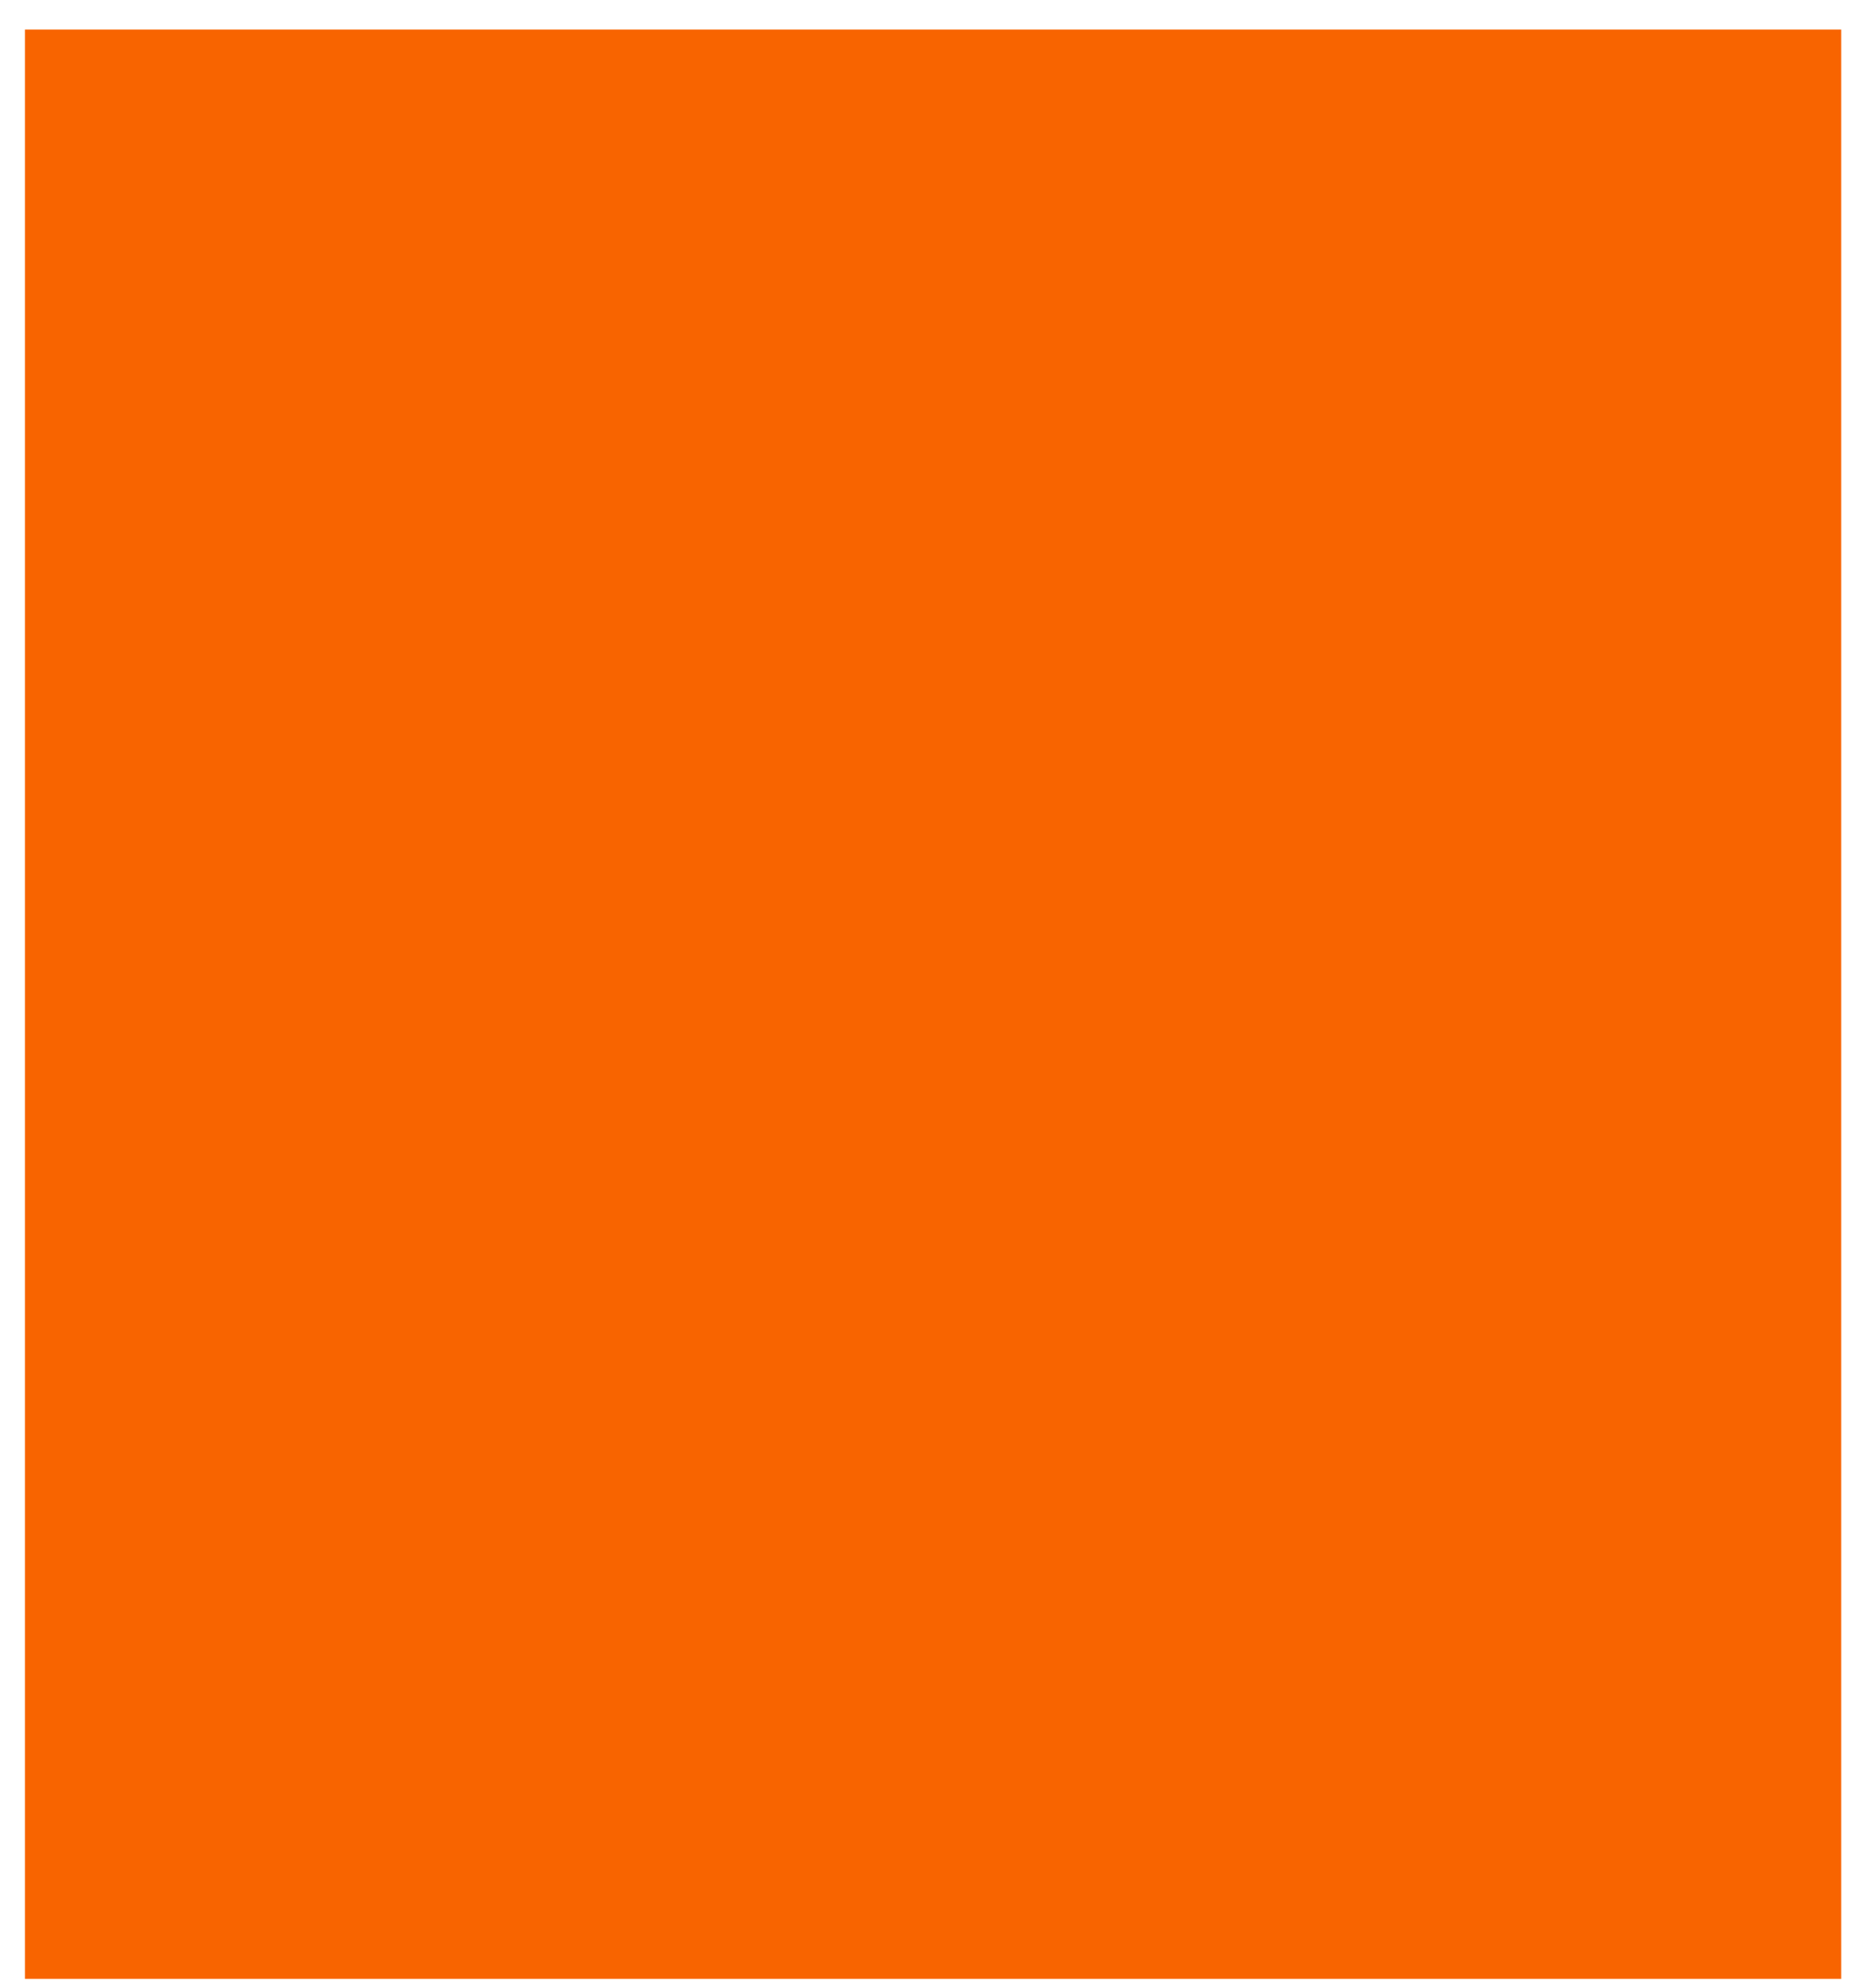 <?xml version="1.0" encoding="UTF-8"?><svg xmlns="http://www.w3.org/2000/svg" xmlns:xlink="http://www.w3.org/1999/xlink" xmlns:avocode="https://avocode.com/" id="SVGDoc61ae76e5bbaa6" width="33px" height="35px" version="1.1" viewBox="0 0 33 35" aria-hidden="true"><defs><linearGradient class="cerosgradient" data-cerosgradient="true" id="CerosGradient_id7ad6ca824" gradientUnits="userSpaceOnUse" x1="50%" y1="100%" x2="50%" y2="0%"><stop offset="0%" stop-color="#d1d1d1"/><stop offset="100%" stop-color="#d1d1d1"/></linearGradient><linearGradient/></defs><g><g><path d="M0.44,0.52v0h32v0v34.325v0h-32v0z" fill="#f86400" fill-opacity="1"/></g></g></svg>